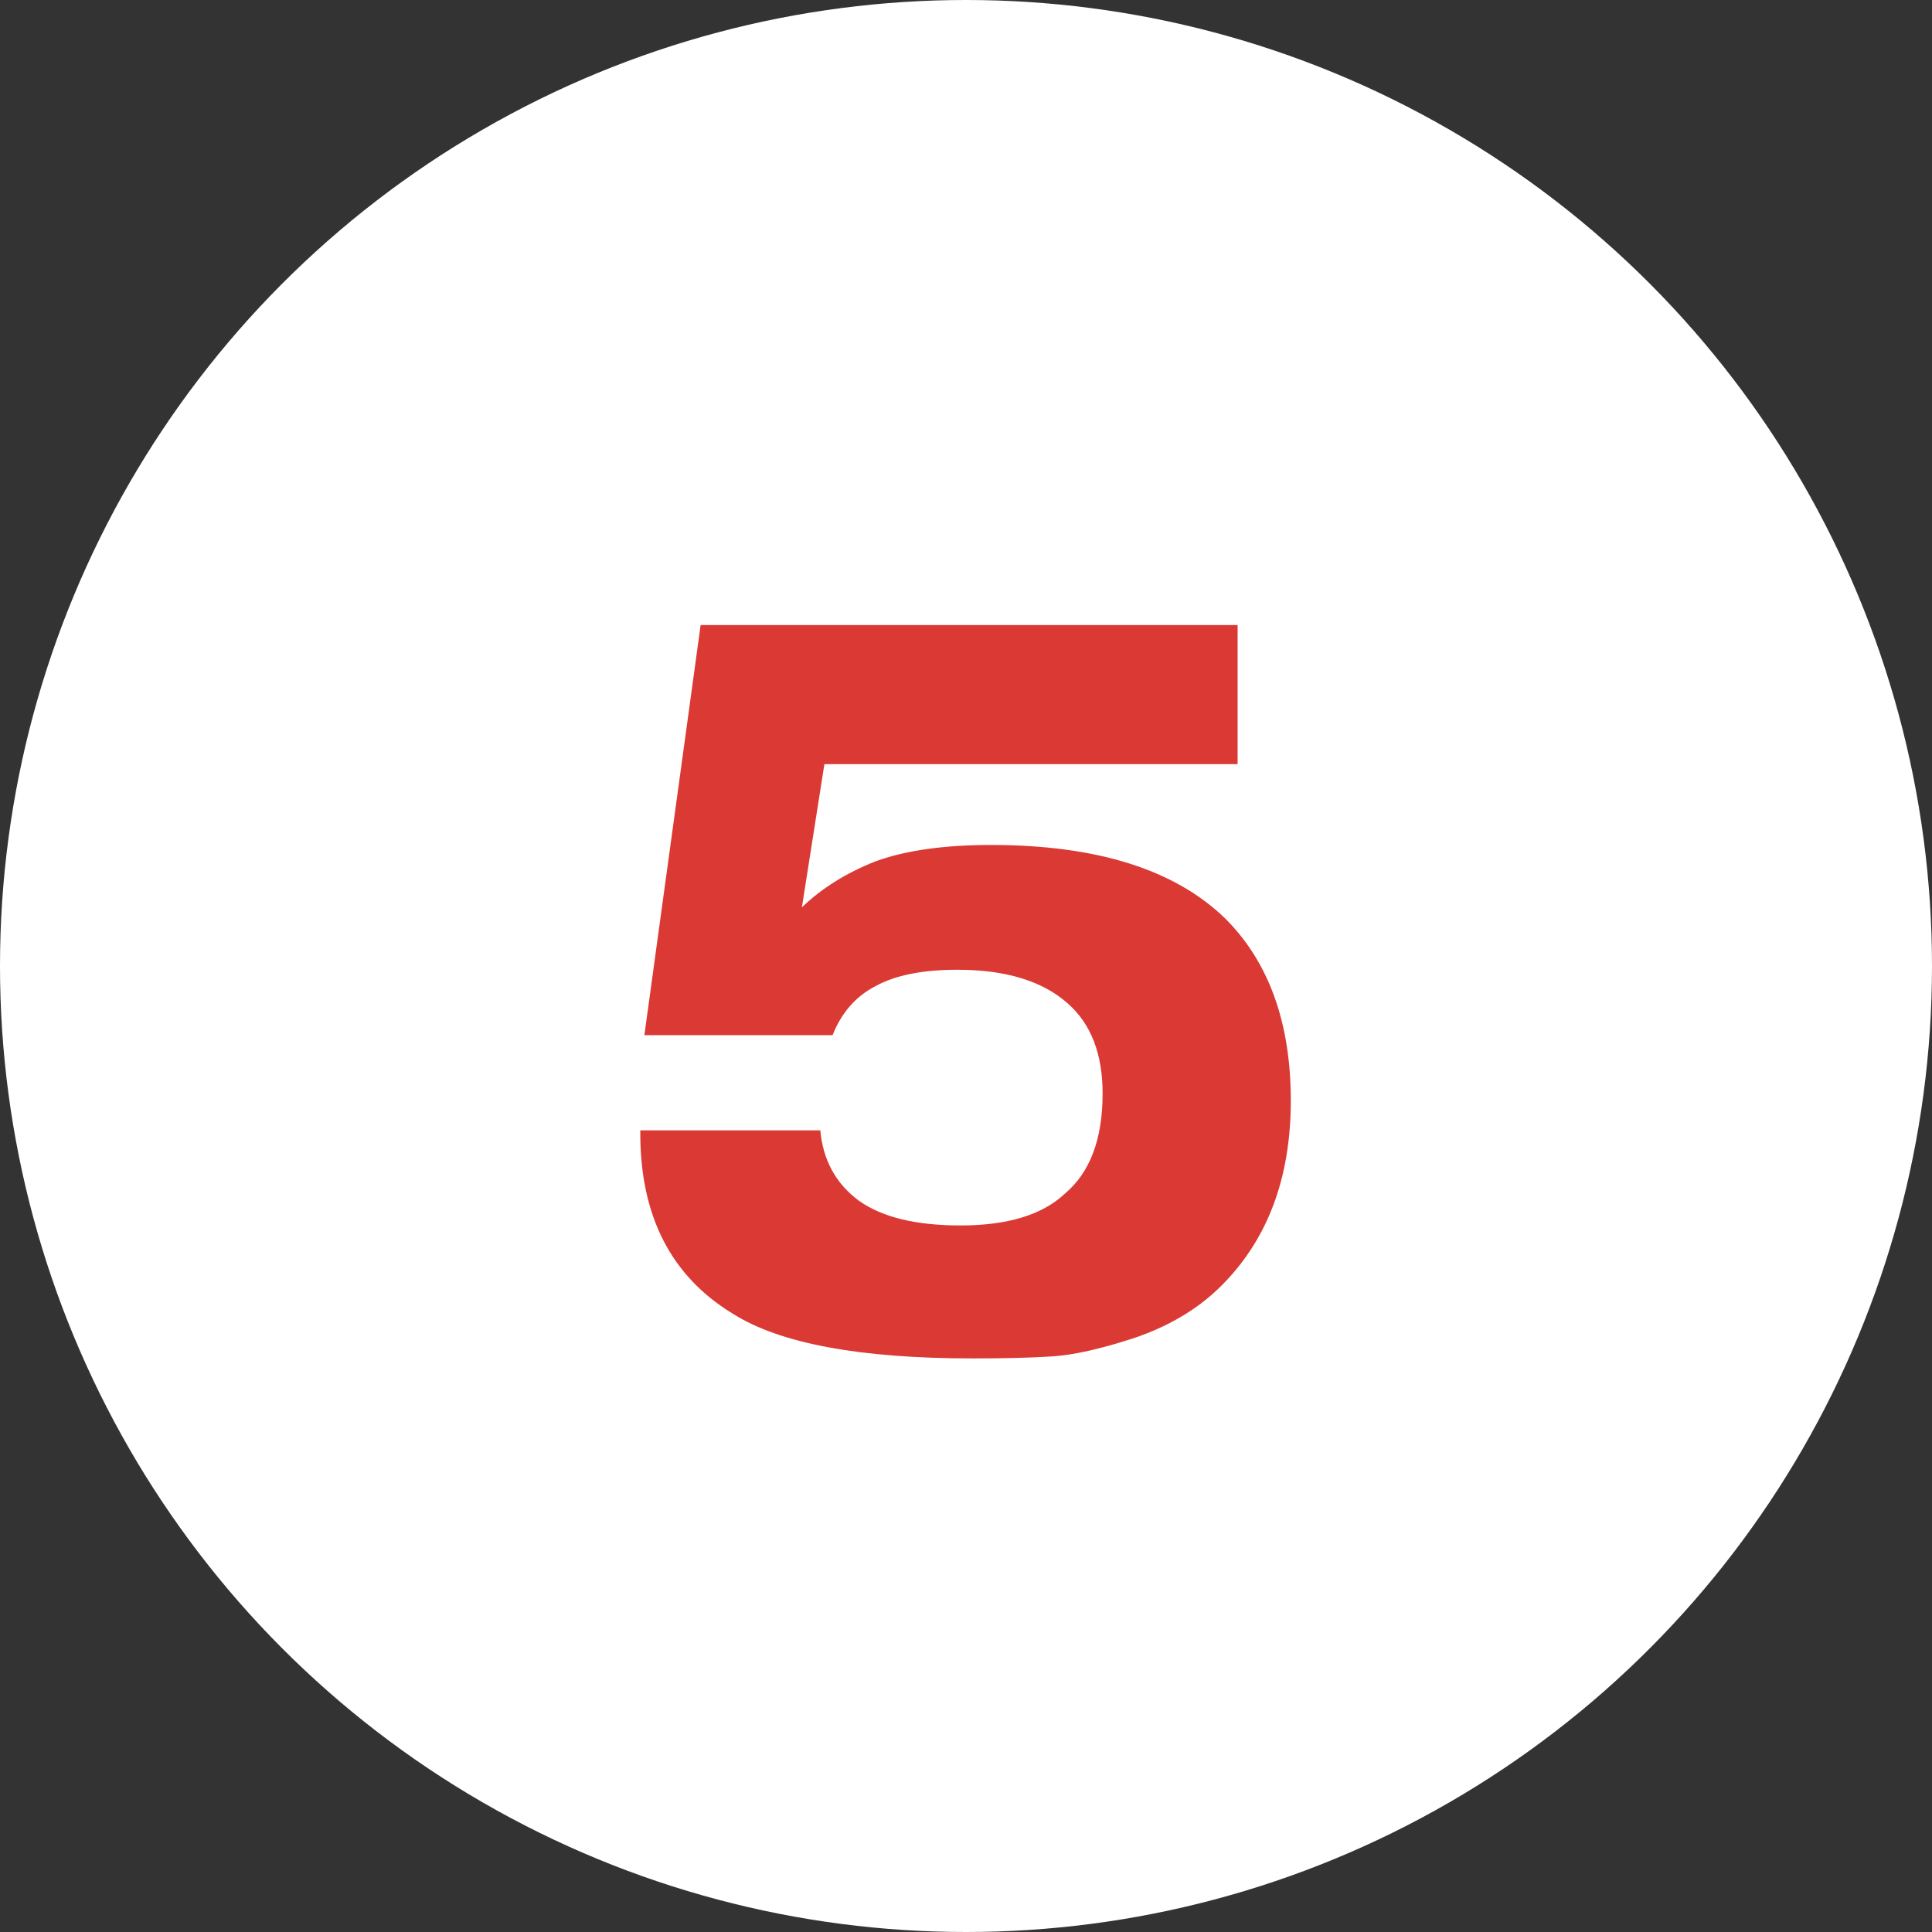 <?xml version="1.0" encoding="UTF-8"?> <svg xmlns="http://www.w3.org/2000/svg" width="85" height="85" viewBox="0 0 85 85" fill="none"><rect x="0" y="0" width="85" height="85" fill="#333333" stroke="none"/> <circle cx="42.5" cy="42.5" r="42.5" fill="white"></circle> <path d="M28.17 49.73H36.09C36.21 51.05 36.78 52.085 37.8 52.835C38.82 53.555 40.305 53.915 42.255 53.915C44.325 53.915 45.855 53.45 46.845 52.52C47.955 51.59 48.51 50.12 48.51 48.11C48.51 46.37 48 45.05 46.98 44.15C45.87 43.16 44.25 42.665 42.12 42.665C40.59 42.665 39.39 42.905 38.52 43.385C37.65 43.835 37.02 44.555 36.63 45.545H28.35L30.825 27.5H54.45V33.62H36.27L35.28 39.92C36.15 39.08 37.23 38.405 38.52 37.895C39.84 37.415 41.535 37.175 43.605 37.175C48.255 37.175 51.69 38.255 53.91 40.415C55.83 42.335 56.79 45.005 56.79 48.425C56.79 51.875 55.74 54.62 53.64 56.66C52.65 57.62 51.405 58.355 49.905 58.865C48.435 59.345 47.235 59.615 46.305 59.675C45.405 59.735 44.235 59.765 42.795 59.765C37.815 59.765 34.29 59.105 32.22 57.785C29.52 56.135 28.17 53.495 28.17 49.865V49.73Z" fill="#DB3934"></path> </svg> 